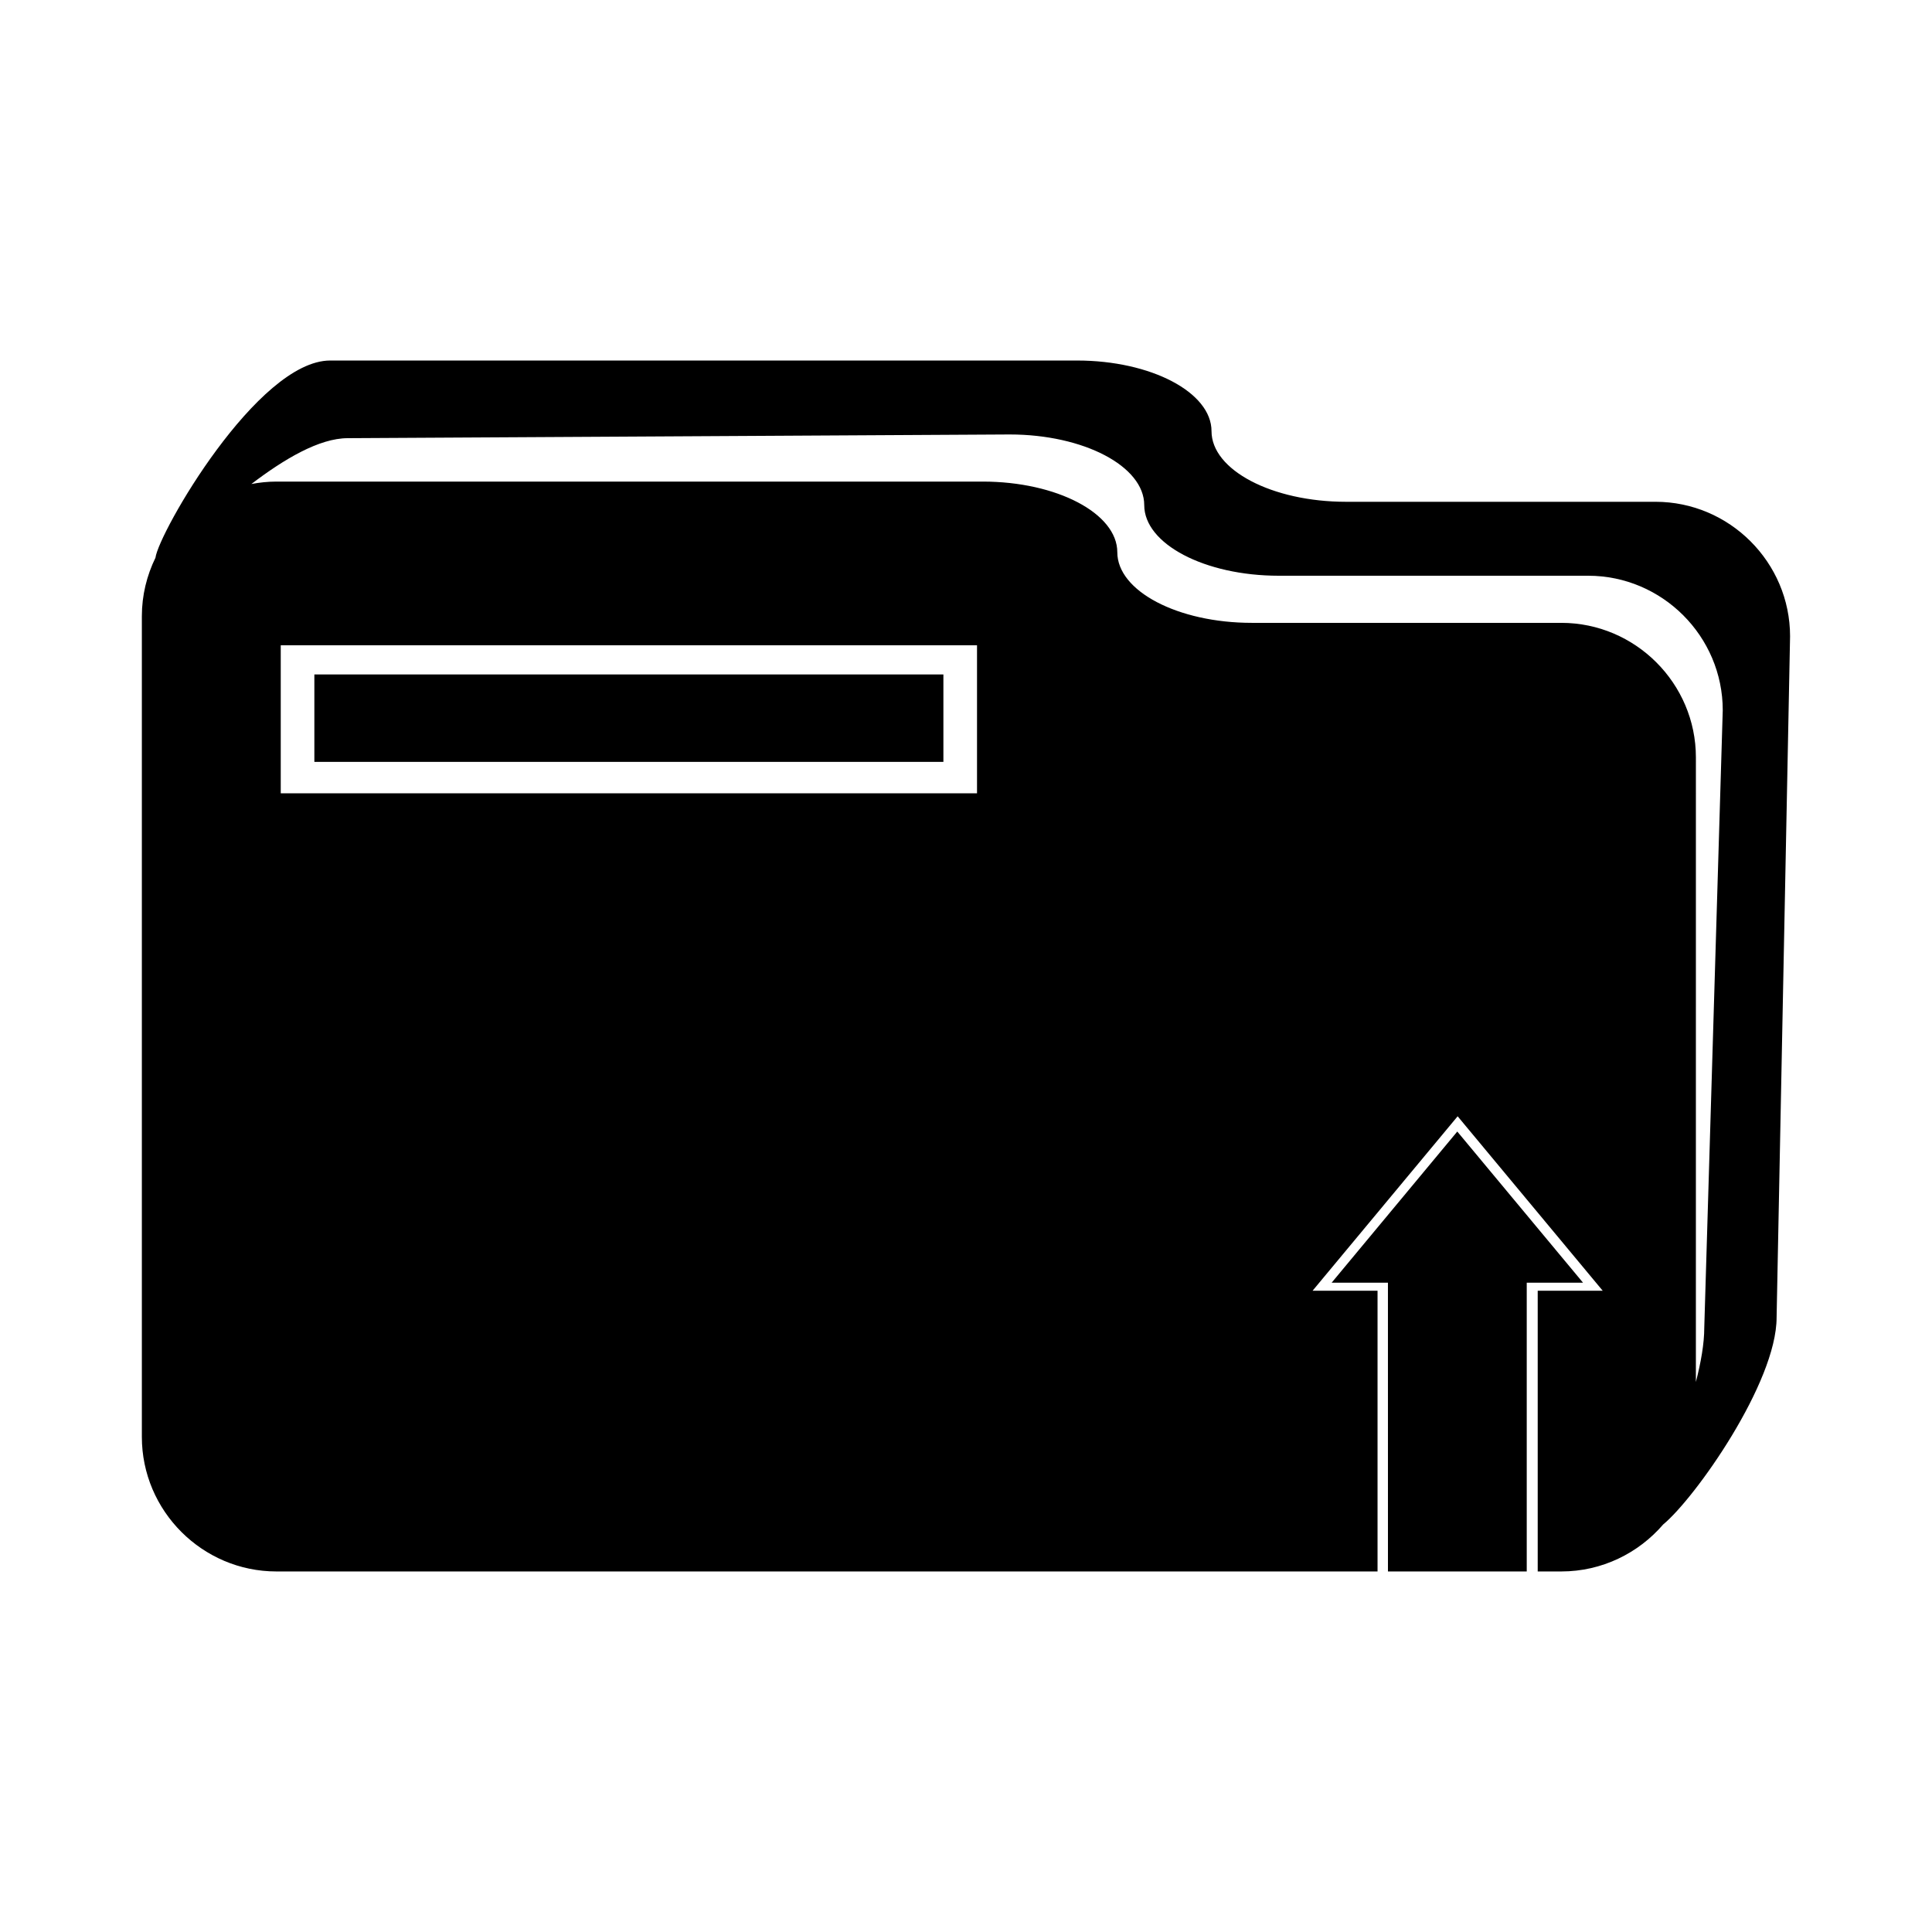 <?xml version="1.0" encoding="UTF-8"?>
<!-- The Best Svg Icon site in the world: iconSvg.co, Visit us! https://iconsvg.co -->
<svg fill="#000000" width="800px" height="800px" version="1.1" viewBox="144 144 512 512" xmlns="http://www.w3.org/2000/svg">
 <path d="m582.73 276.98h-82.016c-19.602 0-35.648-8.422-35.648-18.715 0-10.297-16.043-18.723-35.66-18.723h-197.89c-19.289 0-45.453 45.625-46.316 52.262-2.289 4.695-3.606 9.934-3.606 15.488v217.5c0 19.613 16.047 35.66 35.66 35.66h291.81v-74.402h-17.211l38.438-46.223 38.438 46.223h-17.219v74.402h6.258c10.777 0 20.441-4.852 26.988-12.449 8.473-6.988 30.062-37.559 30.062-54.852l3.57-180.52c0-19.605-16.051-35.652-35.664-35.652zm-179.8 77.258h-184.53v-39.227h184.52v39.227zm192.72 141.58c0 4.293-0.898 9.27-2.223 14.426l0.004-165.52c0-19.613-16.051-35.66-35.66-35.66h-82.012c-19.613 0-35.66-8.418-35.66-18.715s-16.043-18.723-35.656-18.723h-187.19c-2.273 0-4.484 0.238-6.637 0.645 8.609-6.551 17.949-12.148 25.531-12.148l175.42-0.984c19.625 0 35.668 8.422 35.668 18.723 0 10.297 16.043 18.715 35.648 18.715h82.004c19.613 0 35.66 16.051 35.66 35.66zm-201.64-149.91h-166.7v-23.176h166.7zm169.51 138.02h-14.918v76.52h-36.781l-0.004-76.52h-14.918l33.297-40.059z"/>
</svg>